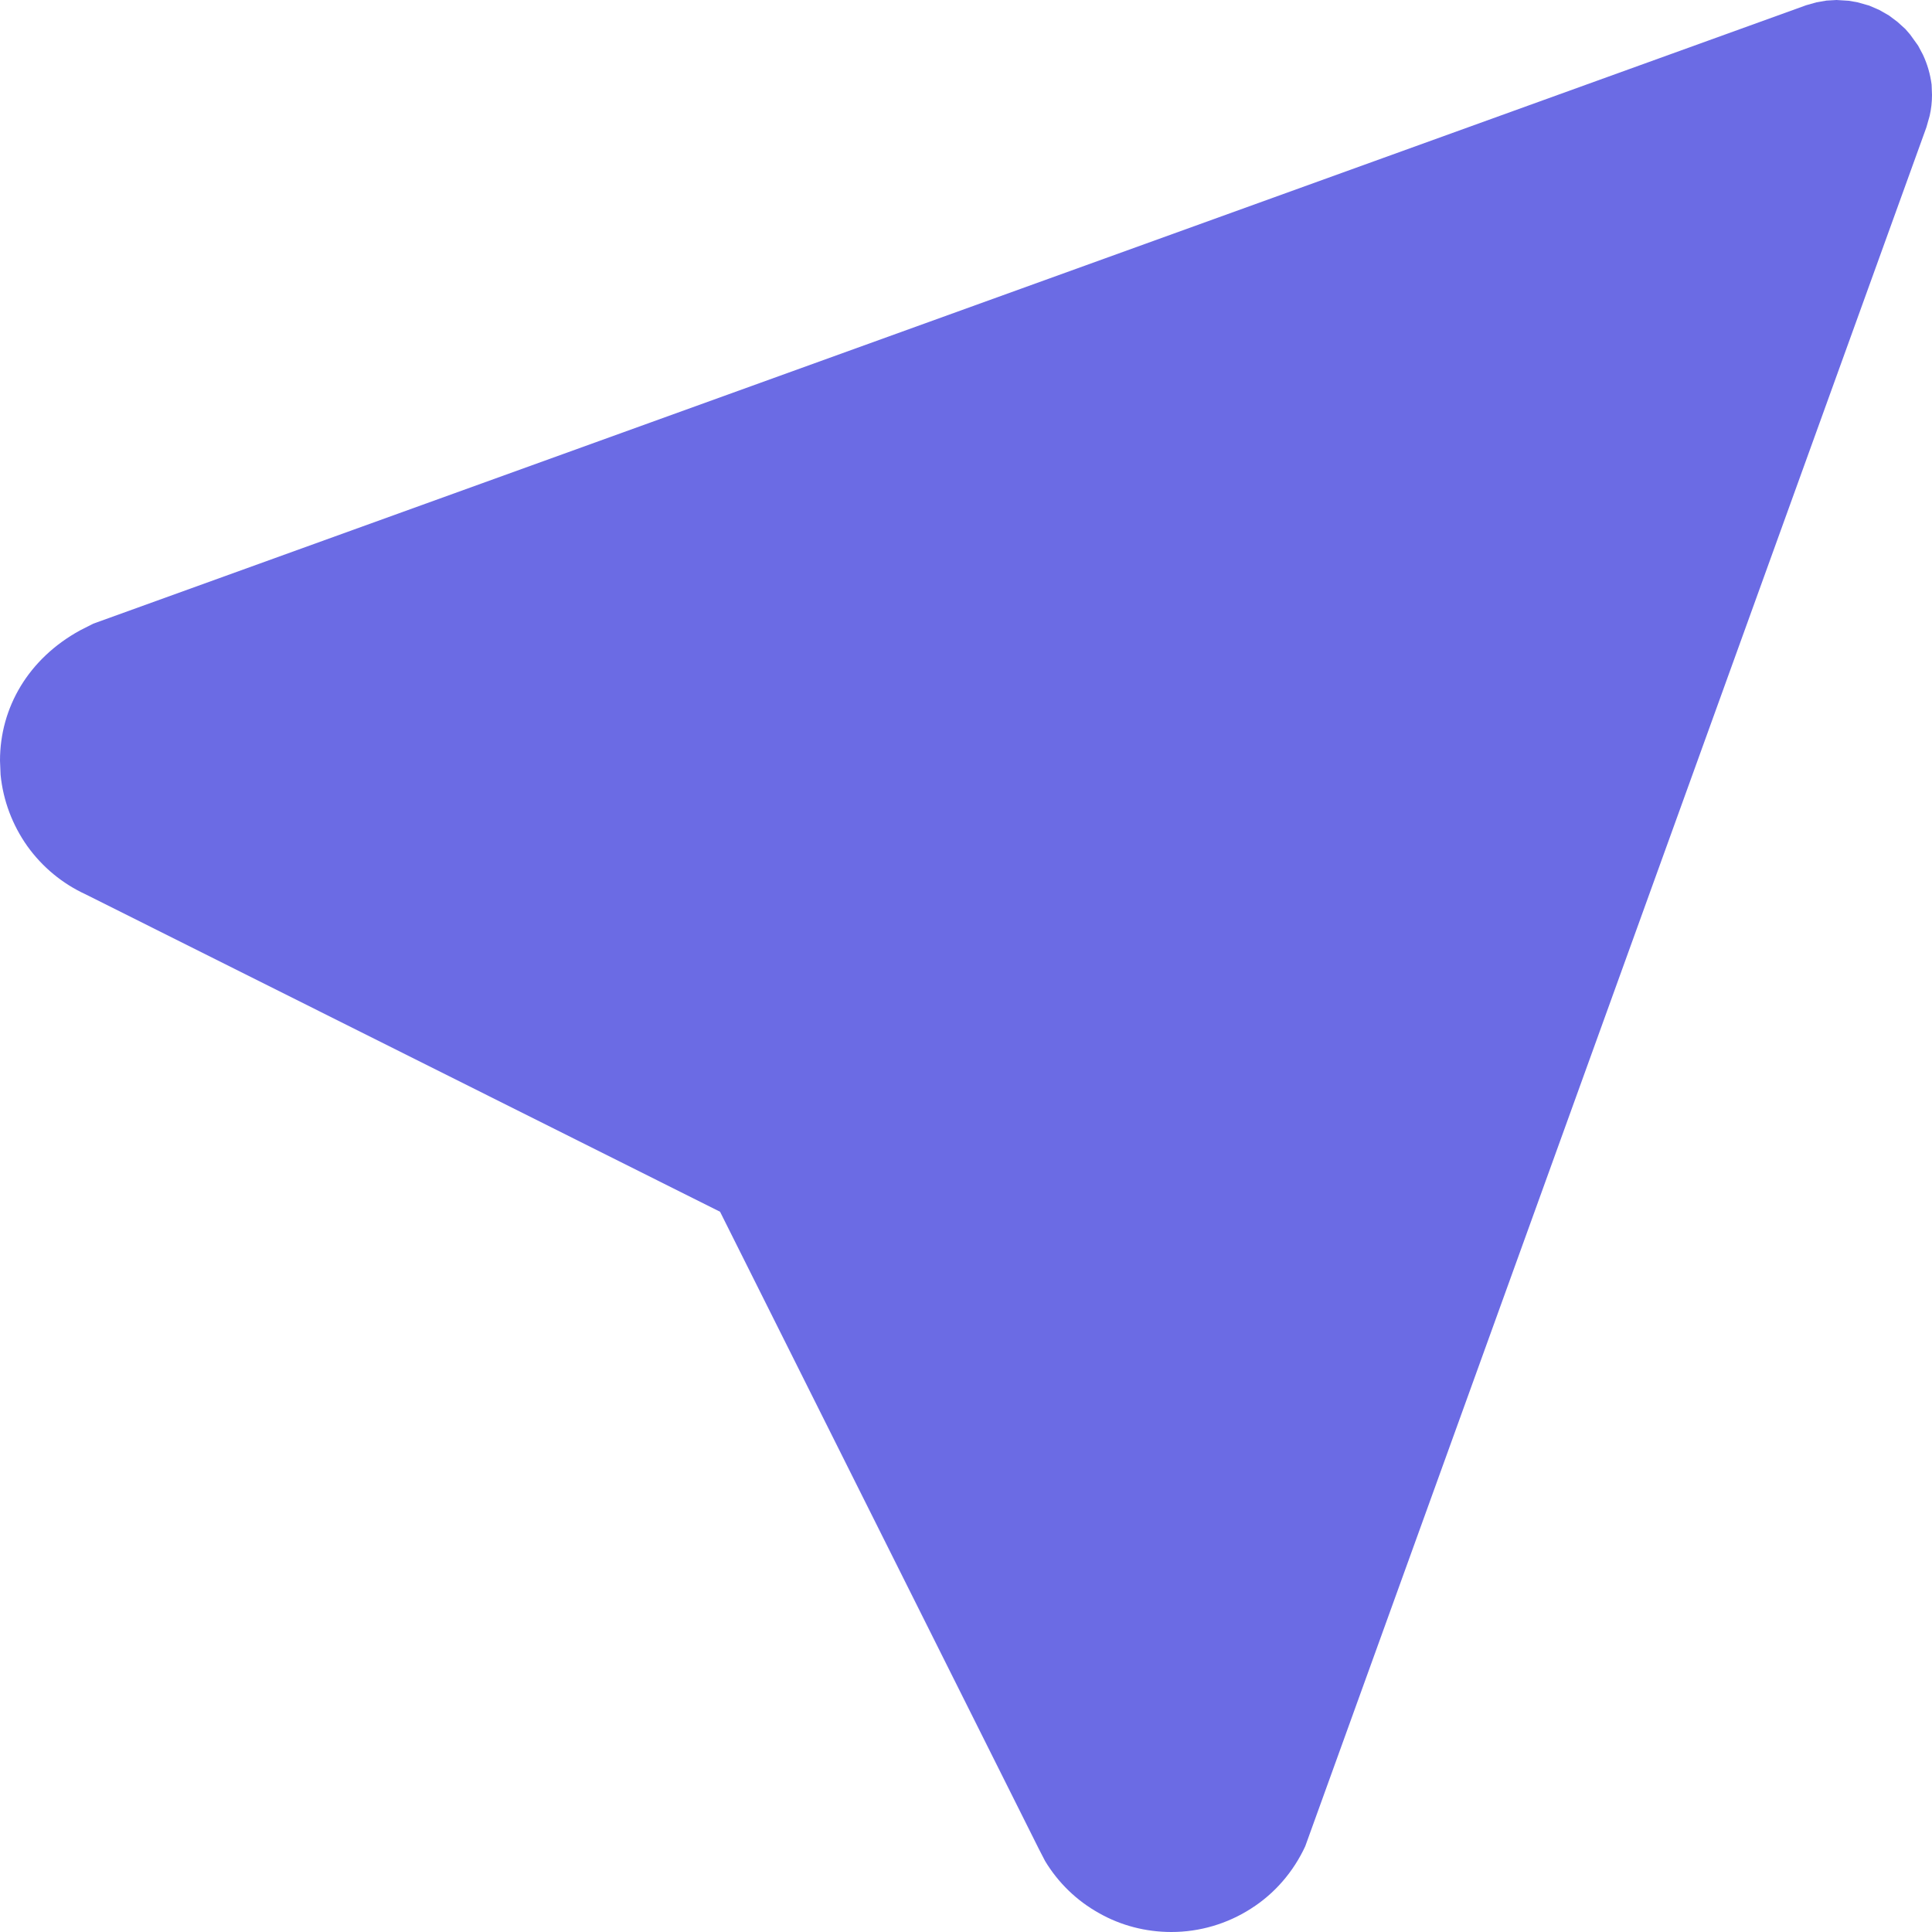 <?xml version="1.0" encoding="UTF-8"?> <svg xmlns="http://www.w3.org/2000/svg" width="10" height="10" viewBox="0 0 10 10" fill="none"><path d="M9.454 0.003L9.506 0L9.57 0.004L9.615 0.012L9.675 0.029L9.728 0.052L9.777 0.08L9.821 0.113L9.862 0.15L9.887 0.179L9.928 0.236L9.953 0.283C9.976 0.332 9.991 0.384 9.998 0.438L10 0.491C10 0.528 9.996 0.564 9.988 0.599L9.971 0.659L6.756 9.556C6.695 9.688 6.598 9.801 6.475 9.879C6.352 9.958 6.209 10 6.063 10C5.932 10 5.802 9.967 5.688 9.902C5.573 9.838 5.477 9.745 5.409 9.632L5.377 9.57L3.727 6.272L0.445 4.63C0.323 4.574 0.219 4.488 0.141 4.379C0.064 4.27 0.016 4.143 0.003 4.01L0 3.937C0 3.661 0.148 3.409 0.414 3.263L0.483 3.228L9.349 0.027L9.402 0.012L9.454 0.003Z" fill="#6B6BE4"></path></svg> 